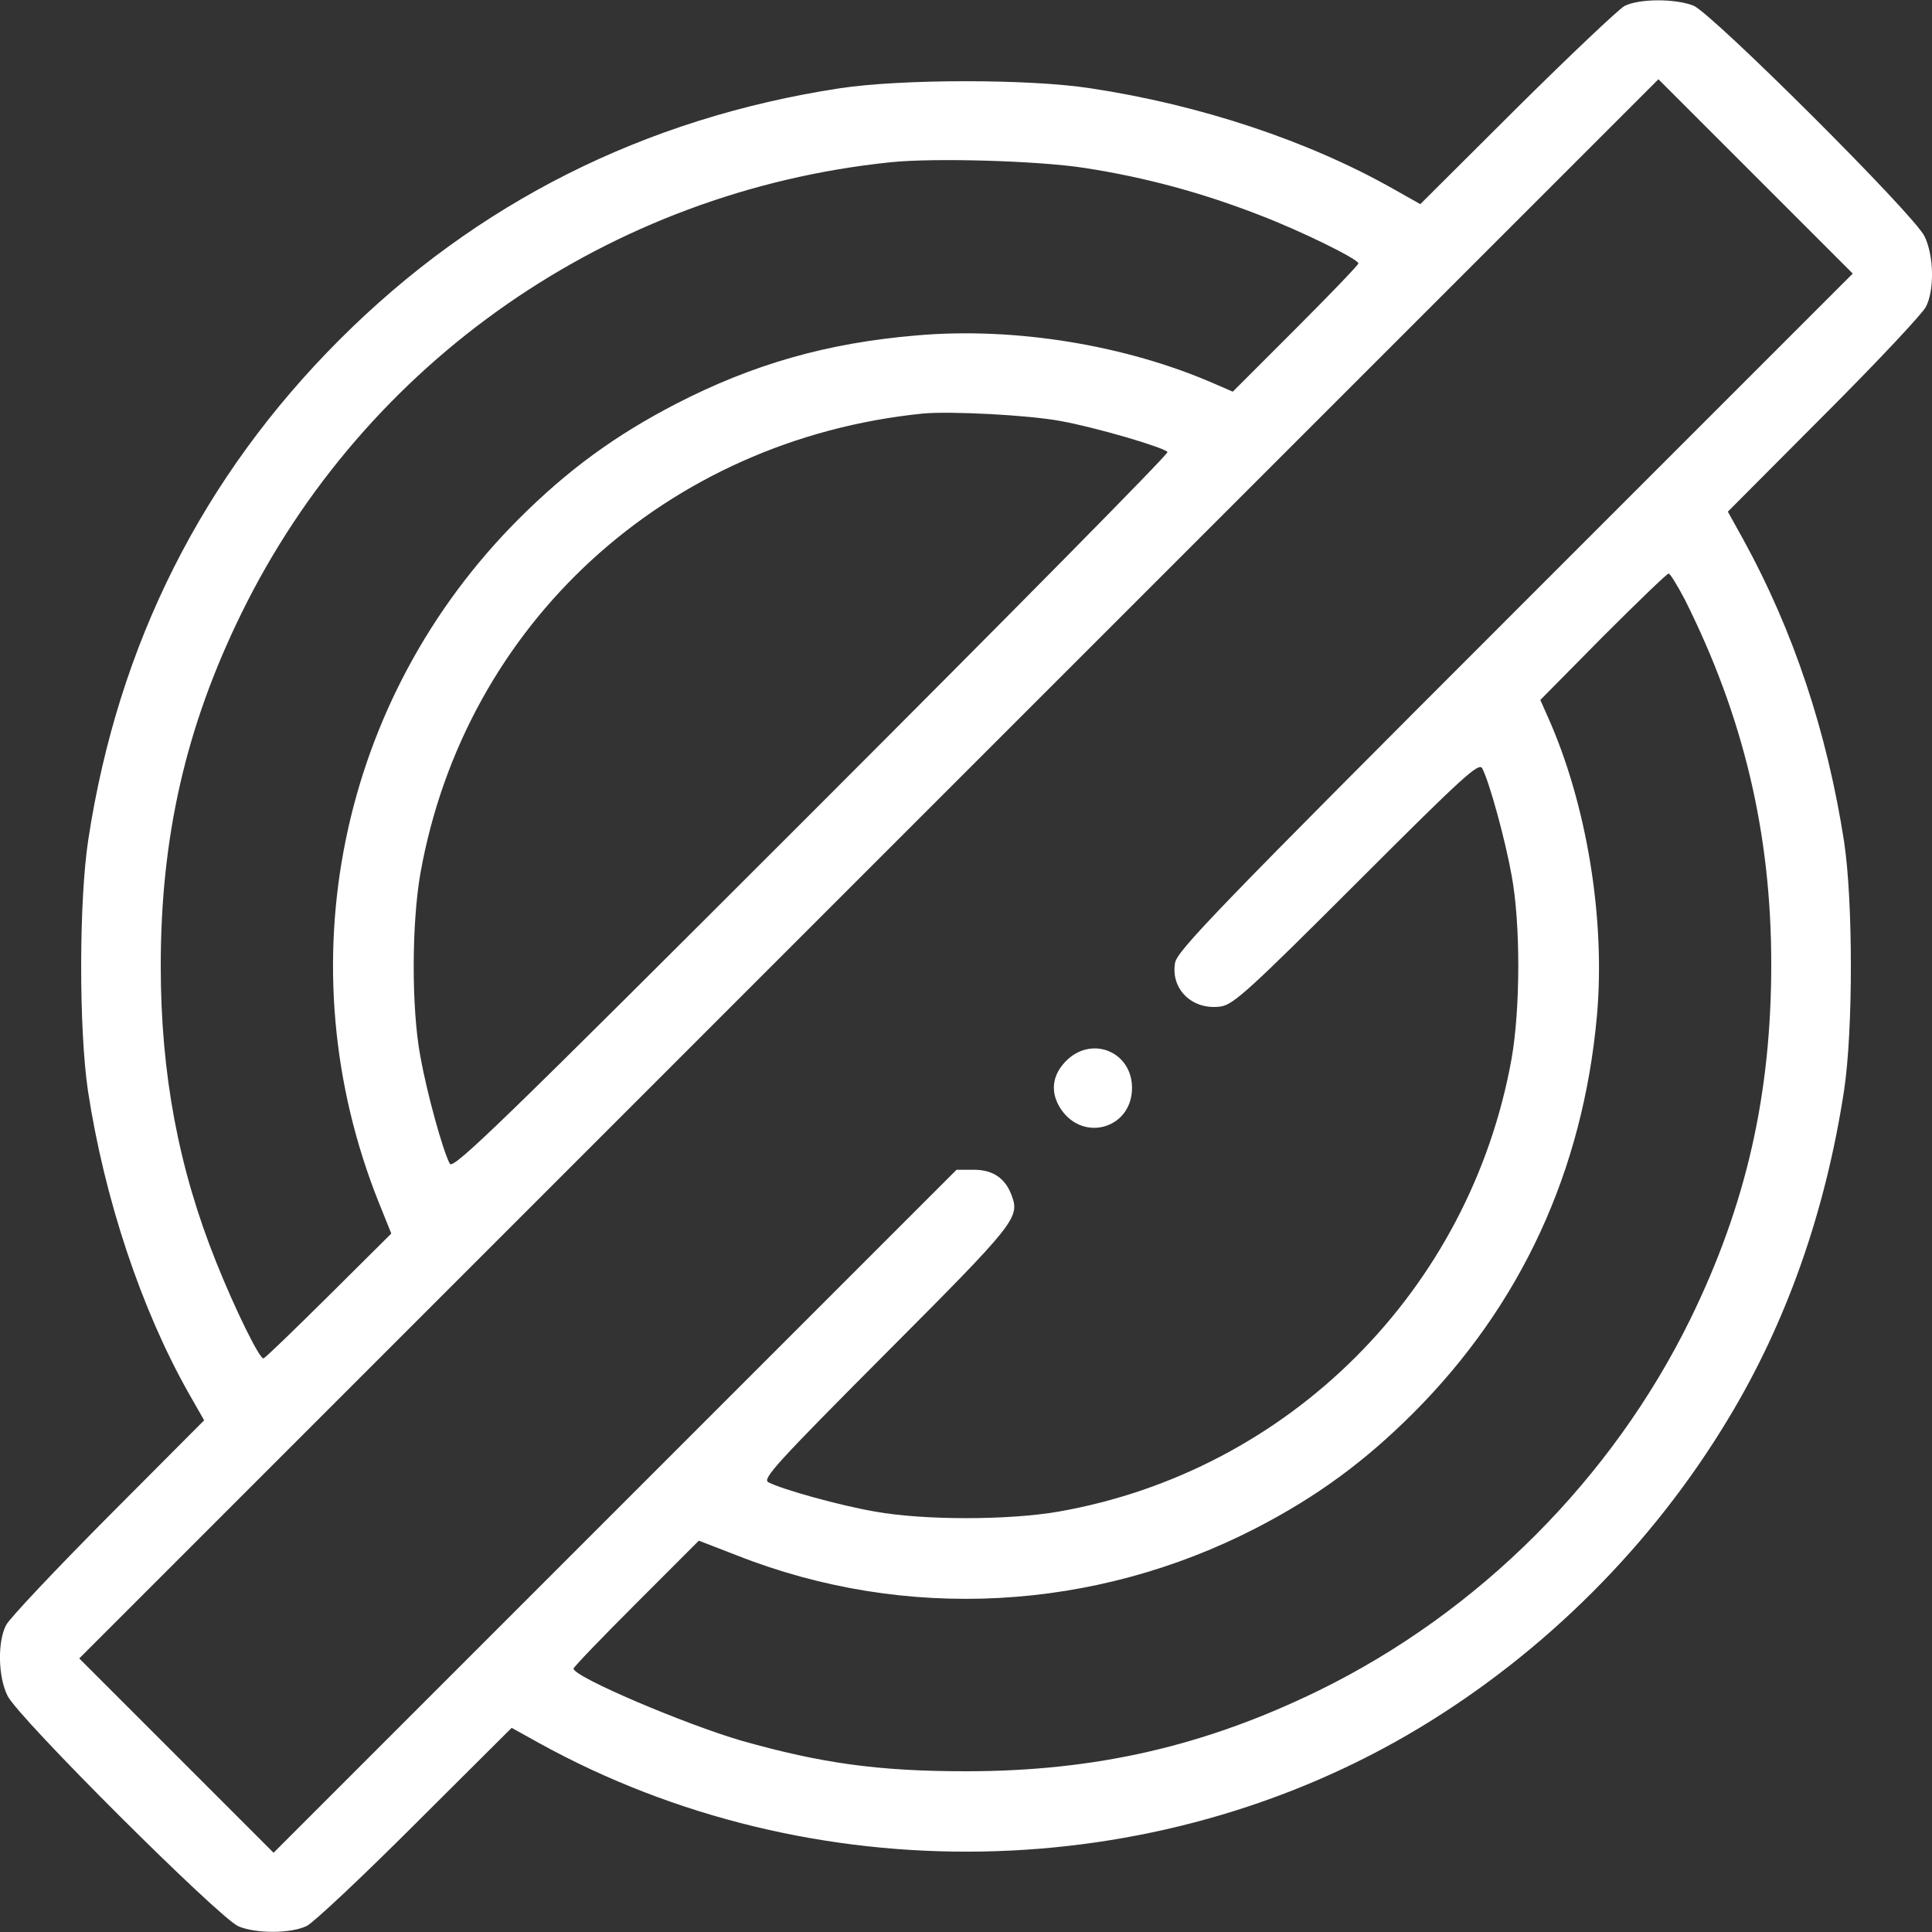 <svg width="60" height="60" viewBox="0 0 60 60" fill="none" xmlns="http://www.w3.org/2000/svg">
<rect x="0" y="0" width="60" height="60" fill="#333333" stroke="none"/>
<g clip-path="url(#clip0_180_1160)">
<path d="M50.449 0.187C50.262 0.293 48.75 1.723 47.097 3.363L44.109 6.34L43.277 5.871C40.652 4.383 37.289 3.258 33.867 2.742C31.98 2.449 28.008 2.449 26.074 2.742C20.027 3.668 14.801 6.293 10.547 10.547C6.293 14.801 3.668 20.004 2.742 26.074C2.449 27.984 2.449 31.957 2.73 33.867C3.246 37.242 4.383 40.652 5.859 43.266L6.34 44.109L3.363 47.097C1.722 48.75 0.293 50.262 0.187 50.472C-0.082 51 -0.059 52.078 0.234 52.664C0.551 53.332 6.82 59.578 7.406 59.824C7.969 60.059 9.047 60.047 9.527 59.812C9.738 59.707 11.25 58.289 12.89 56.648L15.89 53.66L16.758 54.141C25.195 58.793 35.859 58.605 44.062 53.672C47.976 51.316 51.316 47.977 53.672 44.062C55.488 41.062 56.695 37.617 57.269 33.867C57.551 32.004 57.551 27.996 57.269 26.133C56.742 22.734 55.699 19.594 54.141 16.758L53.66 15.89L56.648 12.89C58.289 11.25 59.707 9.738 59.812 9.527C60.082 9 60.058 7.922 59.766 7.336C59.449 6.668 53.179 0.422 52.594 0.176C52.031 -0.047 50.906 -0.047 50.449 0.187ZM47.051 18.984C37.781 28.254 36.551 29.531 36.492 29.906C36.351 30.738 37.054 31.394 37.933 31.254C38.32 31.183 38.847 30.703 42.141 27.41C45.457 24.094 45.926 23.672 46.031 23.859C46.254 24.281 46.746 26.074 46.945 27.187C47.226 28.699 47.215 31.324 46.945 32.871C45.656 40.066 40.031 45.691 32.871 46.945C31.312 47.215 28.687 47.215 27.187 46.945C26.086 46.758 24.281 46.254 23.859 46.031C23.672 45.926 24.117 45.434 27.515 42.023C31.547 37.98 31.676 37.816 31.418 37.125C31.219 36.586 30.832 36.328 30.246 36.328H29.707L19.101 46.934L8.496 57.539L5.473 54.516L2.461 51.504L26.976 26.988L51.504 2.461L54.516 5.473L57.539 8.496L47.051 18.984ZM33.679 5.215C35.578 5.508 37.336 5.988 39.117 6.68C40.429 7.183 42.187 8.051 42.187 8.18C42.187 8.226 41.308 9.141 40.242 10.207L38.285 12.164L37.746 11.93C34.969 10.711 31.5 10.148 28.453 10.418C25.687 10.652 23.379 11.309 20.976 12.551C19.101 13.523 17.625 14.601 16.113 16.113C10.523 21.703 8.824 30 11.765 37.347L12.152 38.309L10.207 40.242C9.129 41.309 8.226 42.187 8.18 42.187C8.051 42.187 7.301 40.664 6.715 39.199C5.543 36.281 4.992 33.34 4.992 30C4.992 25.992 5.765 22.582 7.5 19.043C11.332 11.226 18.937 5.941 27.656 5.039C29.004 4.898 32.25 4.992 33.679 5.215ZM32.953 13.078C34.043 13.277 36.164 13.898 36.258 14.039C36.293 14.098 31.312 19.137 25.207 25.242C15.48 34.969 14.074 36.328 13.969 36.141C13.746 35.719 13.254 33.926 13.055 32.812C12.773 31.301 12.785 28.676 13.055 27.129C14.437 19.371 20.695 13.652 28.652 12.844C29.496 12.762 31.969 12.89 32.953 13.078ZM52.324 18.621C54.141 22.242 55.008 25.875 55.008 29.941C55.008 33.984 54.234 37.406 52.5 40.957C50.062 45.926 45.937 50.062 40.957 52.5C37.406 54.234 34.008 55.008 30 55.008C27.281 55.008 25.512 54.762 23.027 54.059C21.293 53.555 17.812 52.078 17.812 51.82C17.812 51.773 18.691 50.859 19.758 49.793L21.703 47.847L22.887 48.305C28.113 50.367 33.984 50.051 39.023 47.449C40.898 46.477 42.375 45.398 43.887 43.887C47.238 40.535 49.16 36.363 49.594 31.547C49.863 28.535 49.277 24.961 48.07 22.265L47.836 21.738L49.781 19.769C50.859 18.691 51.773 17.812 51.82 17.812C51.867 17.812 52.09 18.176 52.324 18.621Z" fill="white"/>
<path d="M33.164 32.894C32.672 33.351 32.59 33.914 32.953 34.453C33.656 35.484 35.156 35.039 35.156 33.785C35.156 32.695 33.973 32.168 33.164 32.894Z" fill="white"/>
</g>
<defs>
<clipPath id="clip0_180_1160">
<rect width="60" height="60" fill="white"/>
</clipPath>
</defs>
</svg>
